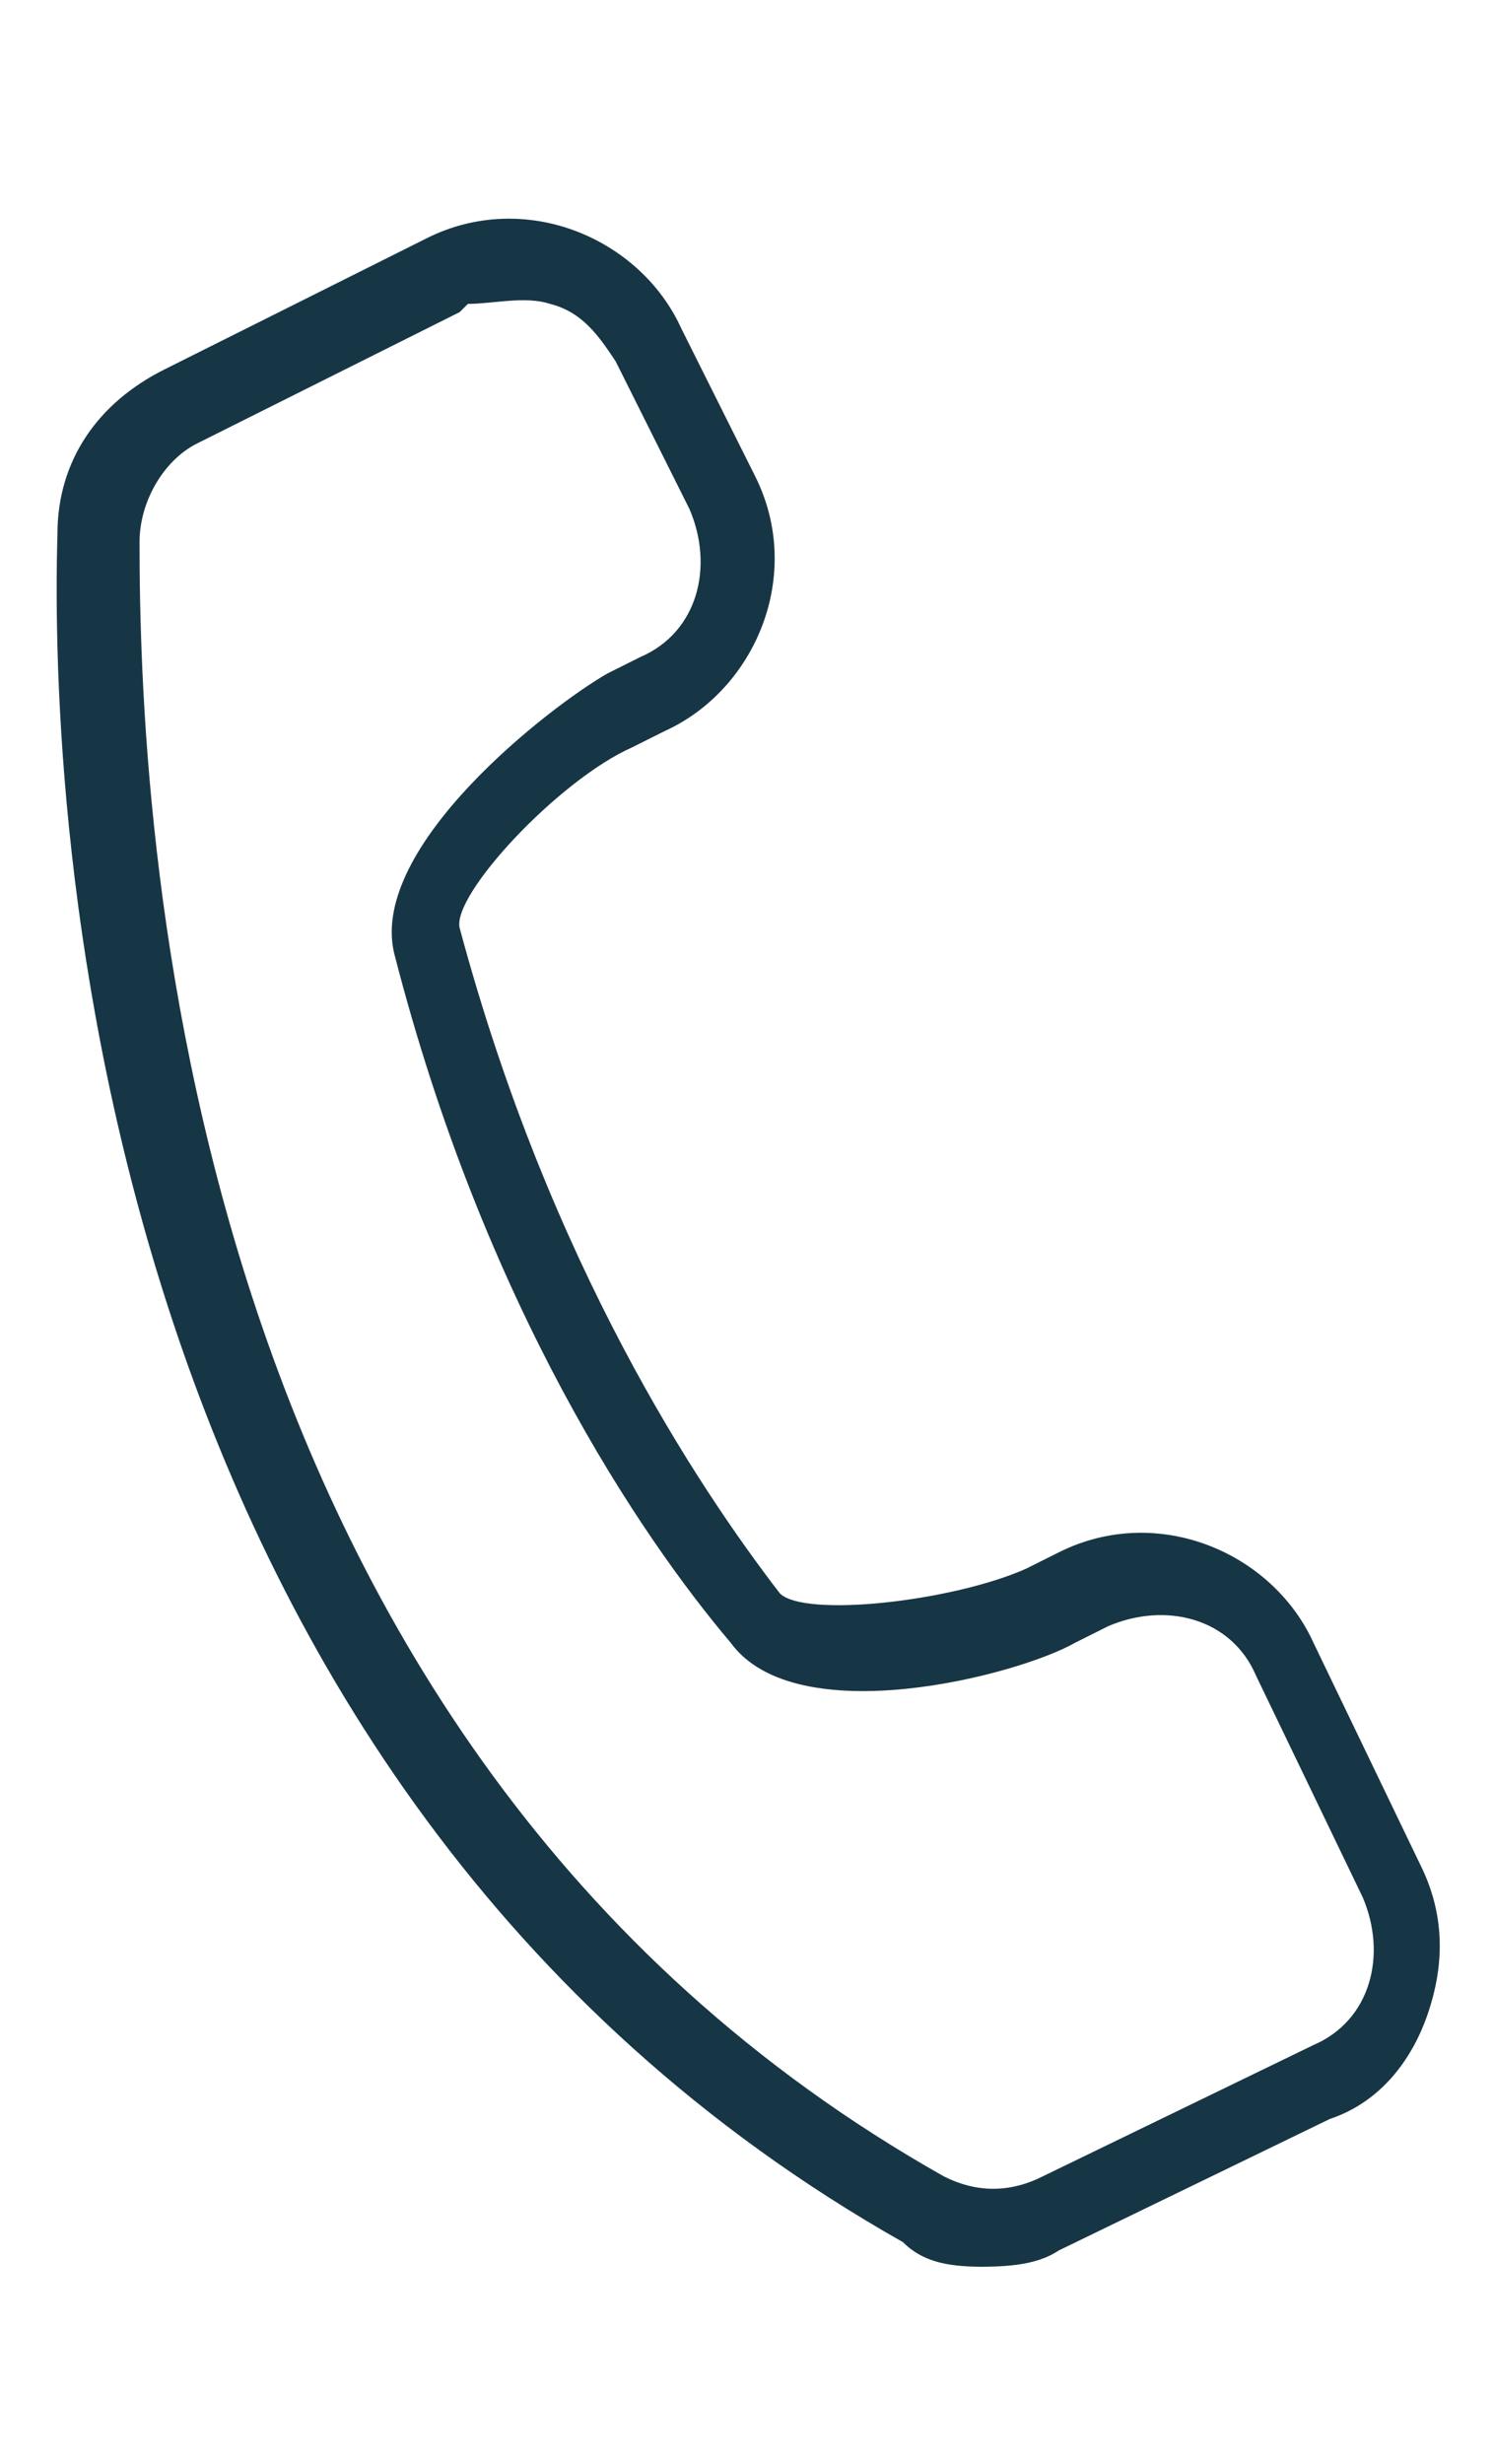 <?xml version="1.0" encoding="UTF-8"?>
<svg xmlns="http://www.w3.org/2000/svg" version="1.1" viewBox="0 0 18.2 30">
  <defs>
    <style>
      .cls-1 {
        fill: #173645;
      }
    </style>
  </defs>
  <!-- Generator: Adobe Illustrator 28.7.1, SVG Export Plug-In . SVG Version: 1.2.0 Build 142)  -->
  <g>
    <g id="Layer_1">
      <path class="cls-1" d="M12.1,27.6c-.4,0-.8,0-1.1-.3C1.1,21.7.6,9.9.7,6.5c0-.9.5-1.6,1.3-2l3.2-1.6c1.2-.6,2.6,0,3.1,1.1l.9,1.8c.6,1.2,0,2.6-1.1,3.1l-.4.2c-.9.4-2.2,1.8-2.1,2.2,1.1,4.1,2.9,6.8,3.9,8.1.3.3,2.1.1,3-.3l.4-.2c1.2-.6,2.6,0,3.1,1.1l1.3,2.7c.3.6.3,1.2.1,1.8-.2.6-.6,1.1-1.2,1.3l-3.3,1.6c-.3.2-.7.2-1.1.2ZM5.6,3.8l-3.2,1.6c-.4.2-.7.7-.7,1.2,0,3.3.4,14.6,9.8,19.9.4.2.8.2,1.2,0l3.3-1.6c.7-.3.9-1.1.6-1.8l-1.3-2.7c-.3-.7-1.1-.9-1.8-.6l-.4.2c-.7.4-3.4,1.1-4.2,0-1.1-1.3-3-4.1-4.1-8.4-.3-1.3,1.9-3,2.6-3.4l.4-.2c.7-.3.9-1.1.6-1.8l-.9-1.8c-.2-.3-.4-.6-.8-.7-.3-.1-.7,0-1,0Z"/>
    </g>
  </g>
</svg>